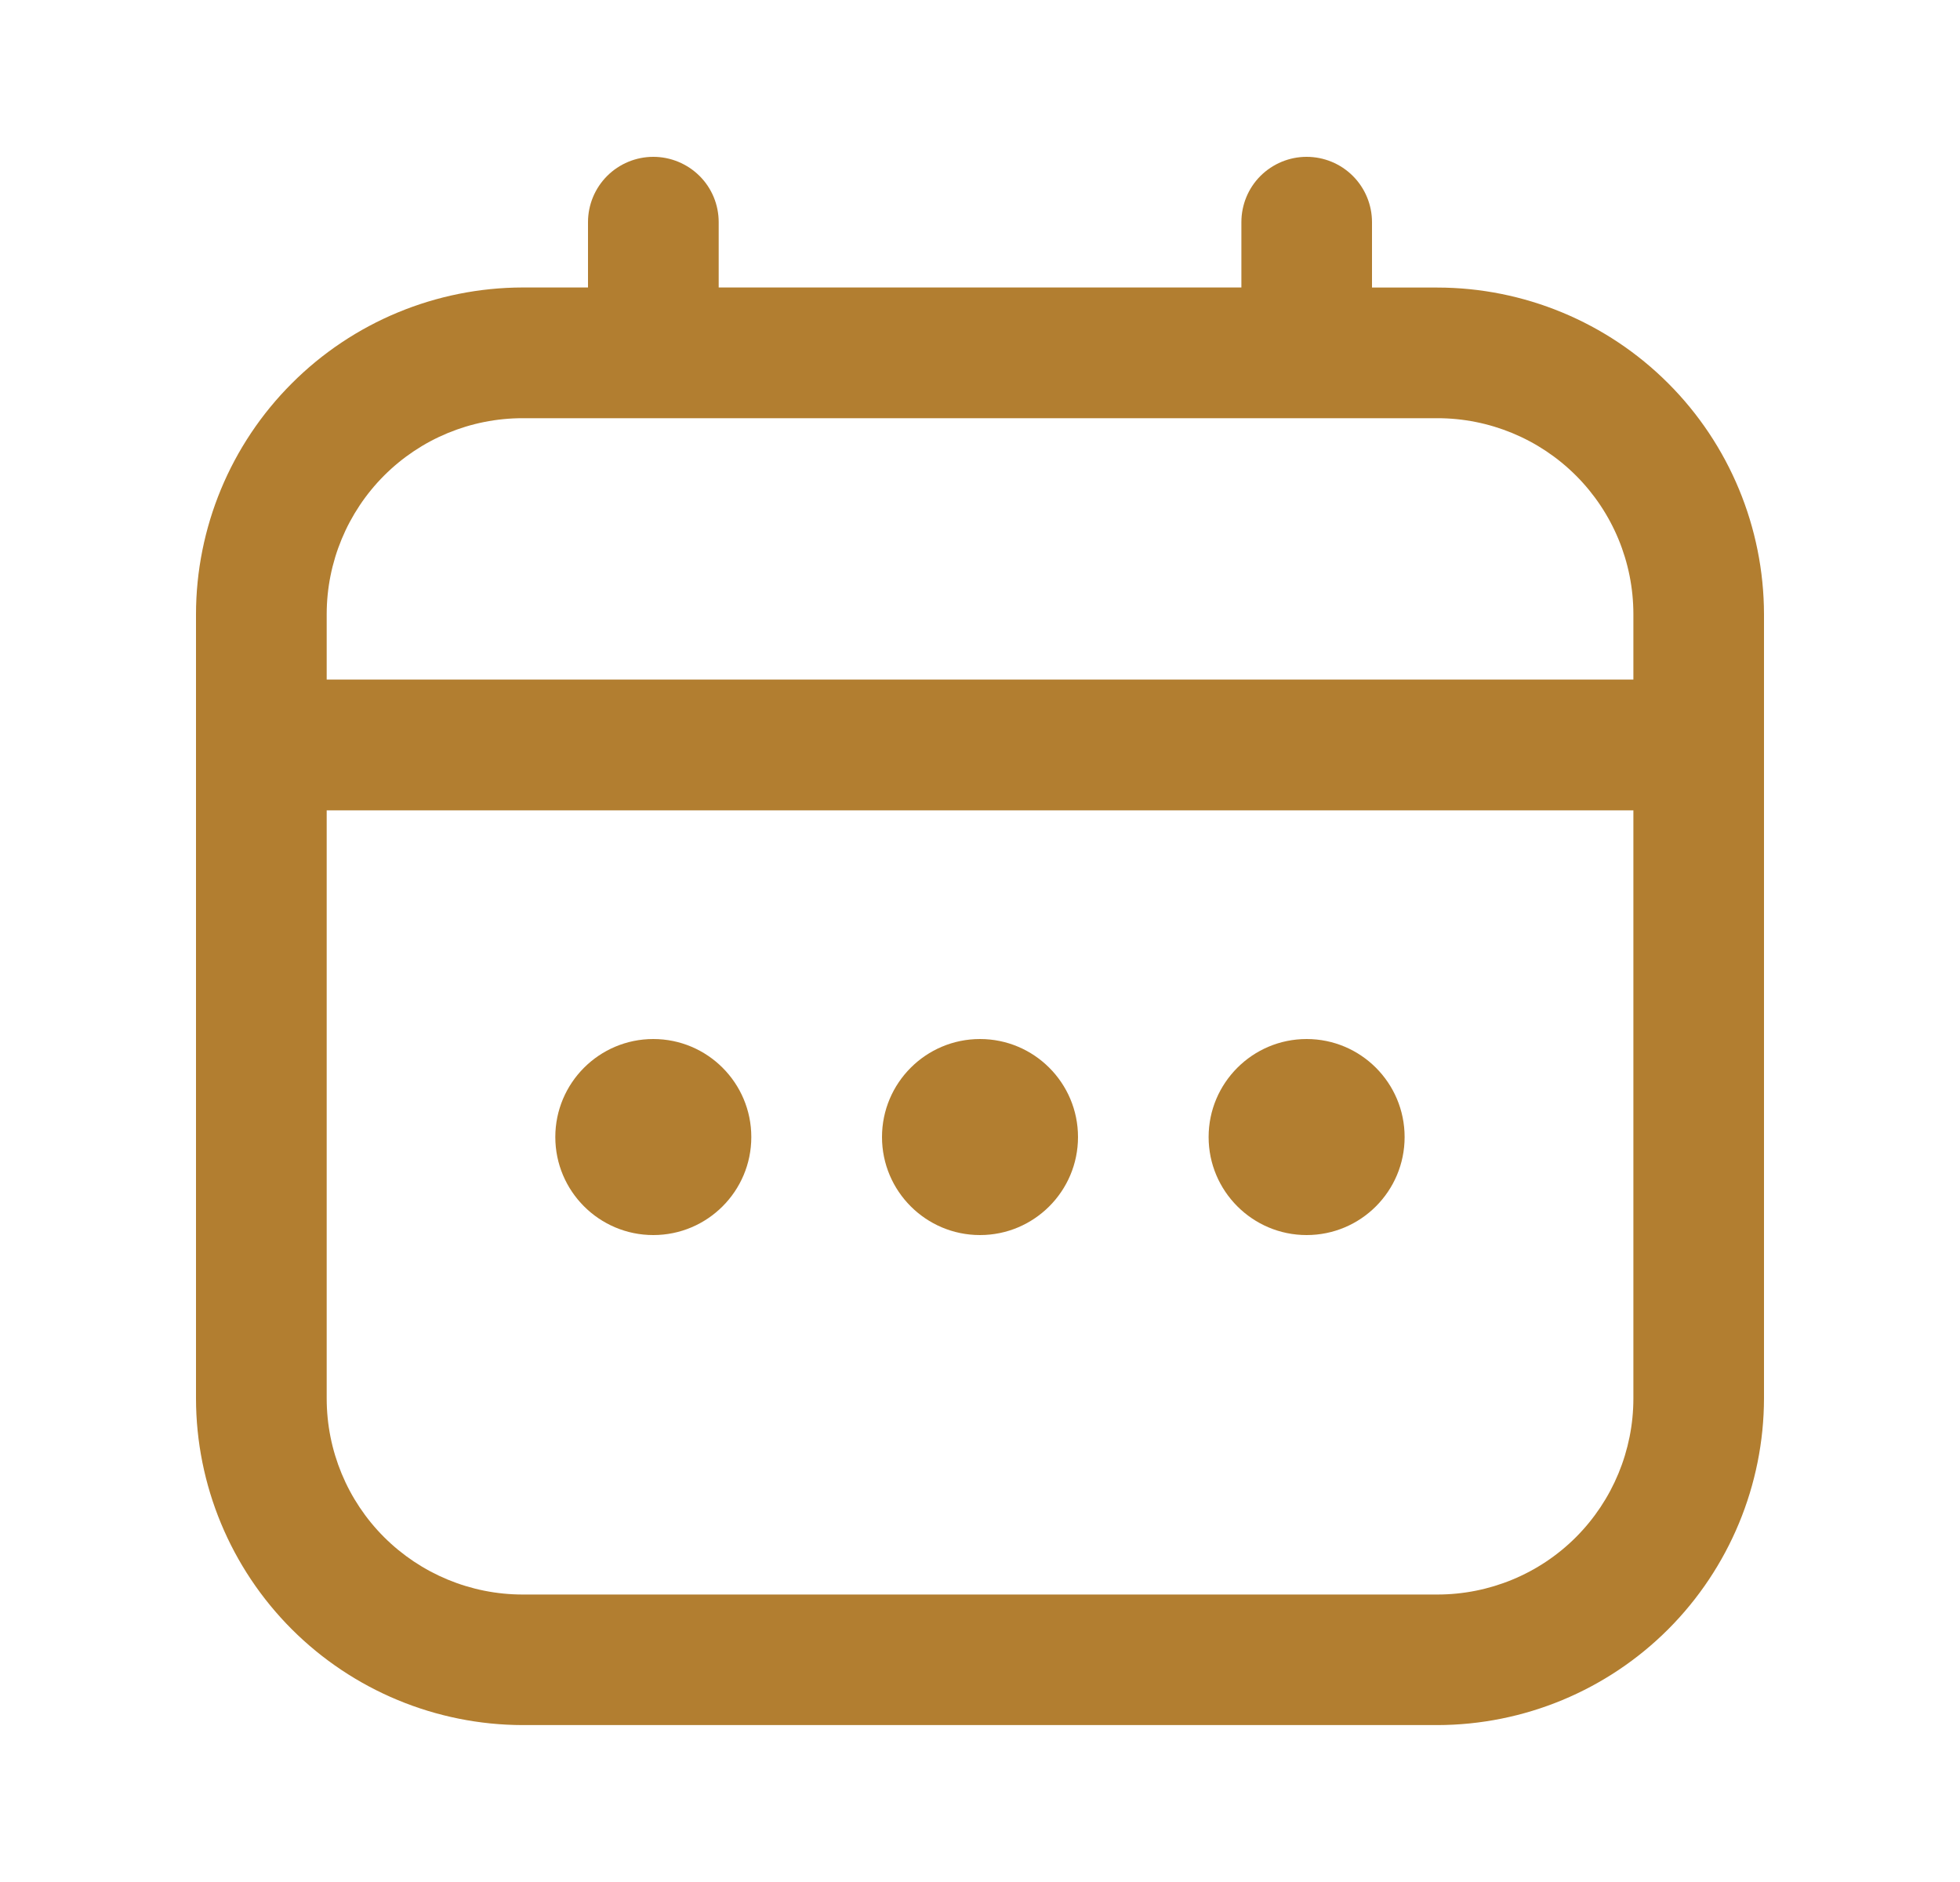 <?xml version="1.0" encoding="utf-8"?>
<!-- Generator: Adobe Illustrator 16.0.0, SVG Export Plug-In . SVG Version: 6.00 Build 0)  -->
<!DOCTYPE svg PUBLIC "-//W3C//DTD SVG 1.1//EN" "http://www.w3.org/Graphics/SVG/1.1/DTD/svg11.dtd">
<svg version="1.1" id="Layer_1" xmlns="http://www.w3.org/2000/svg" xmlns:xlink="http://www.w3.org/1999/xlink" x="0px" y="0px"
	 width="25px" height="24px" viewBox="0 0 25 24" enable-background="new 0 0 25 24" xml:space="preserve">
<path fill="#b27e30" d="M18.334,3.667H17.5V2.833c0-0.221-0.088-0.433-0.244-0.589S16.888,2,16.666,2
	c-0.221,0-0.432,0.088-0.589,0.244c-0.156,0.156-0.243,0.368-0.243,0.589v0.833H9.167V2.833c0-0.221-0.087-0.433-0.244-0.589
	C8.766,2.088,8.554,2,8.333,2C8.112,2,7.9,2.088,7.744,2.244S7.5,2.612,7.5,2.833v0.833H6.667C5.562,3.668,4.503,4.107,3.722,4.889
	C2.941,5.669,2.501,6.729,2.5,7.833v10c0.001,1.104,0.441,2.163,1.222,2.944c0.781,0.78,1.84,1.22,2.945,1.222h11.667
	c1.104-0.002,2.163-0.441,2.944-1.222c0.78-0.781,1.22-1.841,1.222-2.944v-10c-0.002-1.105-0.441-2.164-1.222-2.945
	C20.497,4.107,19.438,3.668,18.334,3.667z M4.167,7.833c0-0.663,0.264-1.299,0.732-1.768c0.469-0.469,1.104-0.732,1.768-0.732
	h11.667c0.662,0,1.299,0.263,1.768,0.732c0.469,0.469,0.732,1.105,0.732,1.768v0.833H4.167V7.833z M18.334,20.334H6.667
	c-0.663,0-1.299-0.264-1.768-0.732s-0.732-1.105-0.732-1.768v-7.5h16.667v7.5c0,0.662-0.264,1.299-0.732,1.768
	S18.996,20.334,18.334,20.334z"/>
<path fill="#b27e30" d="M12.5,15.75c0.69,0,1.25-0.56,1.25-1.25s-0.56-1.25-1.25-1.25s-1.25,0.56-1.25,1.25S11.81,15.75,12.5,15.75z
	"/>
<path fill="#b27e30" d="M8.333,15.75c0.69,0,1.25-0.56,1.25-1.25s-0.56-1.25-1.25-1.25s-1.25,0.56-1.25,1.25
	S7.643,15.75,8.333,15.75z"/>
<path fill="#b27e30" d="M16.666,15.75c0.691,0,1.25-0.56,1.25-1.25s-0.559-1.25-1.25-1.25c-0.689,0-1.25,0.56-1.25,1.25
	S15.977,15.75,16.666,15.75z"/>
</svg>
